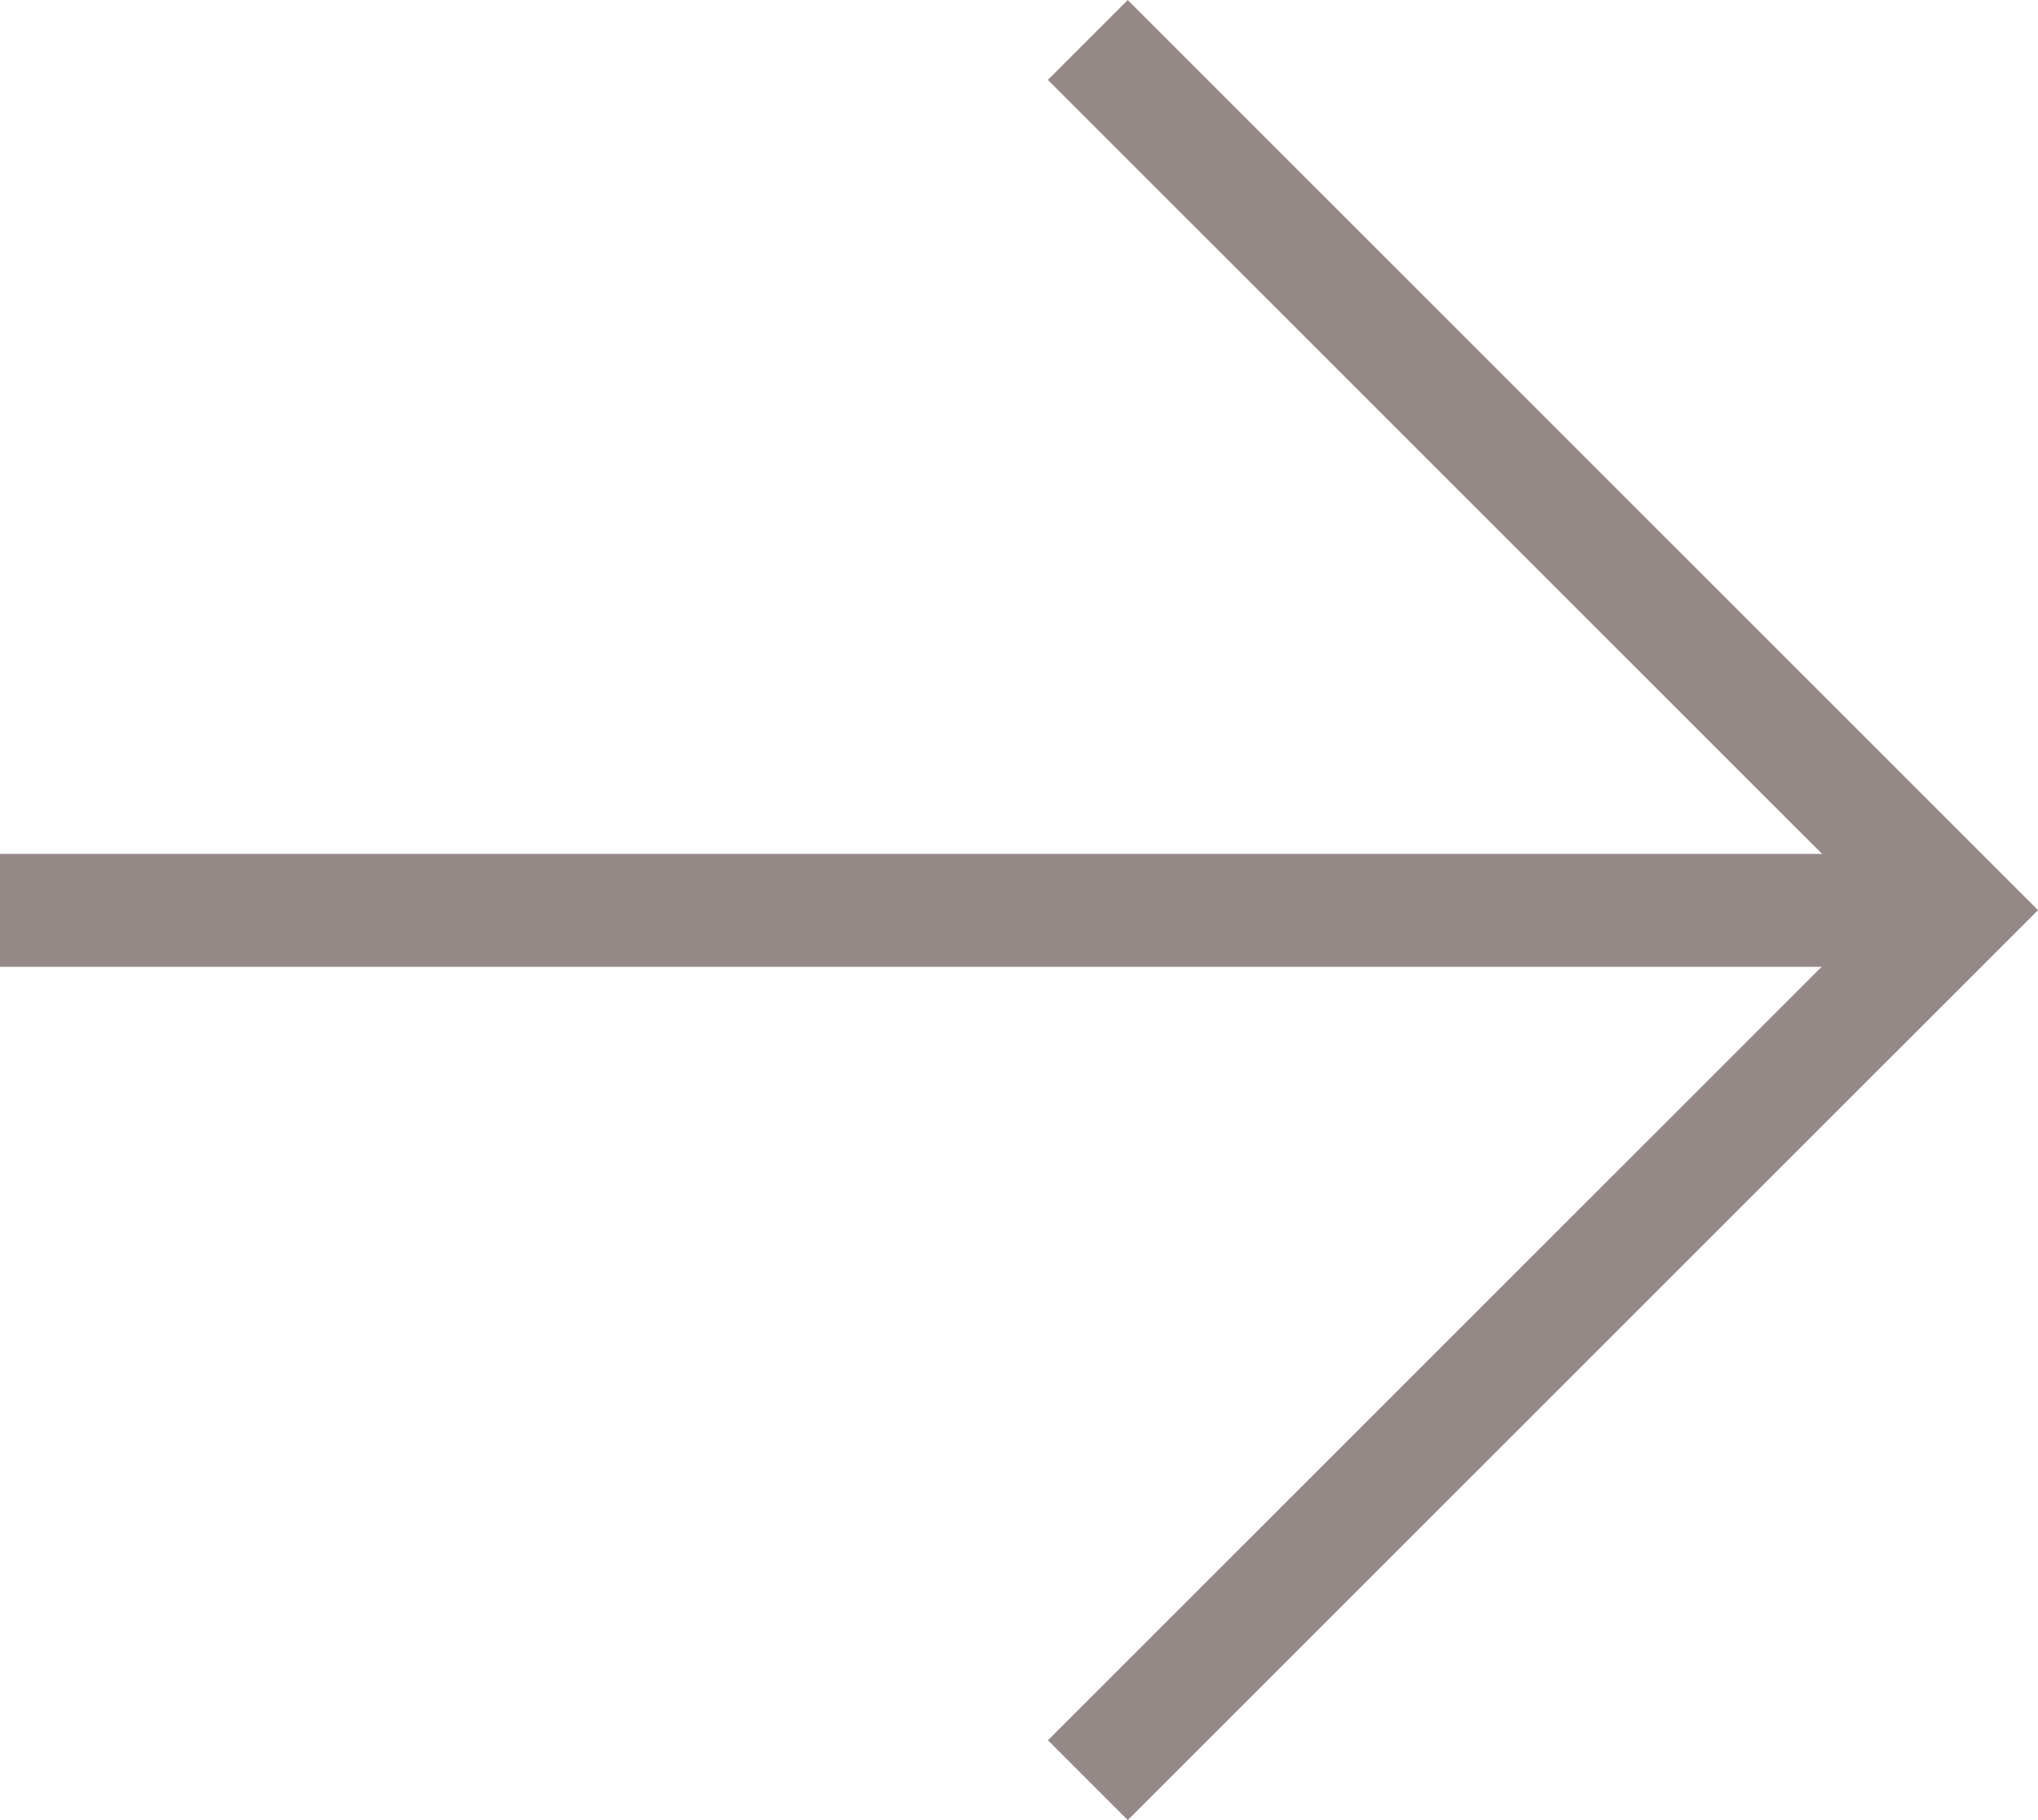 <svg xmlns="http://www.w3.org/2000/svg" width="18.047" height="16.12" viewBox="0 0 18.047 16.12">
  <g id="Group_13" data-name="Group 13" transform="translate(0 0.356)">
    <path id="Vector_3" data-name="Vector 3" d="M300.222,1562.72l7.707,7.707-7.707,7.706" transform="translate(-290.589 -1562.722)" fill="none" stroke="#958988" stroke-width="1"/>
    <line id="Vector_4" data-name="Vector 4" x2="17.34" transform="translate(0 7.707)" fill="none" stroke="#958988" stroke-width="1"/>
  </g>
</svg>
